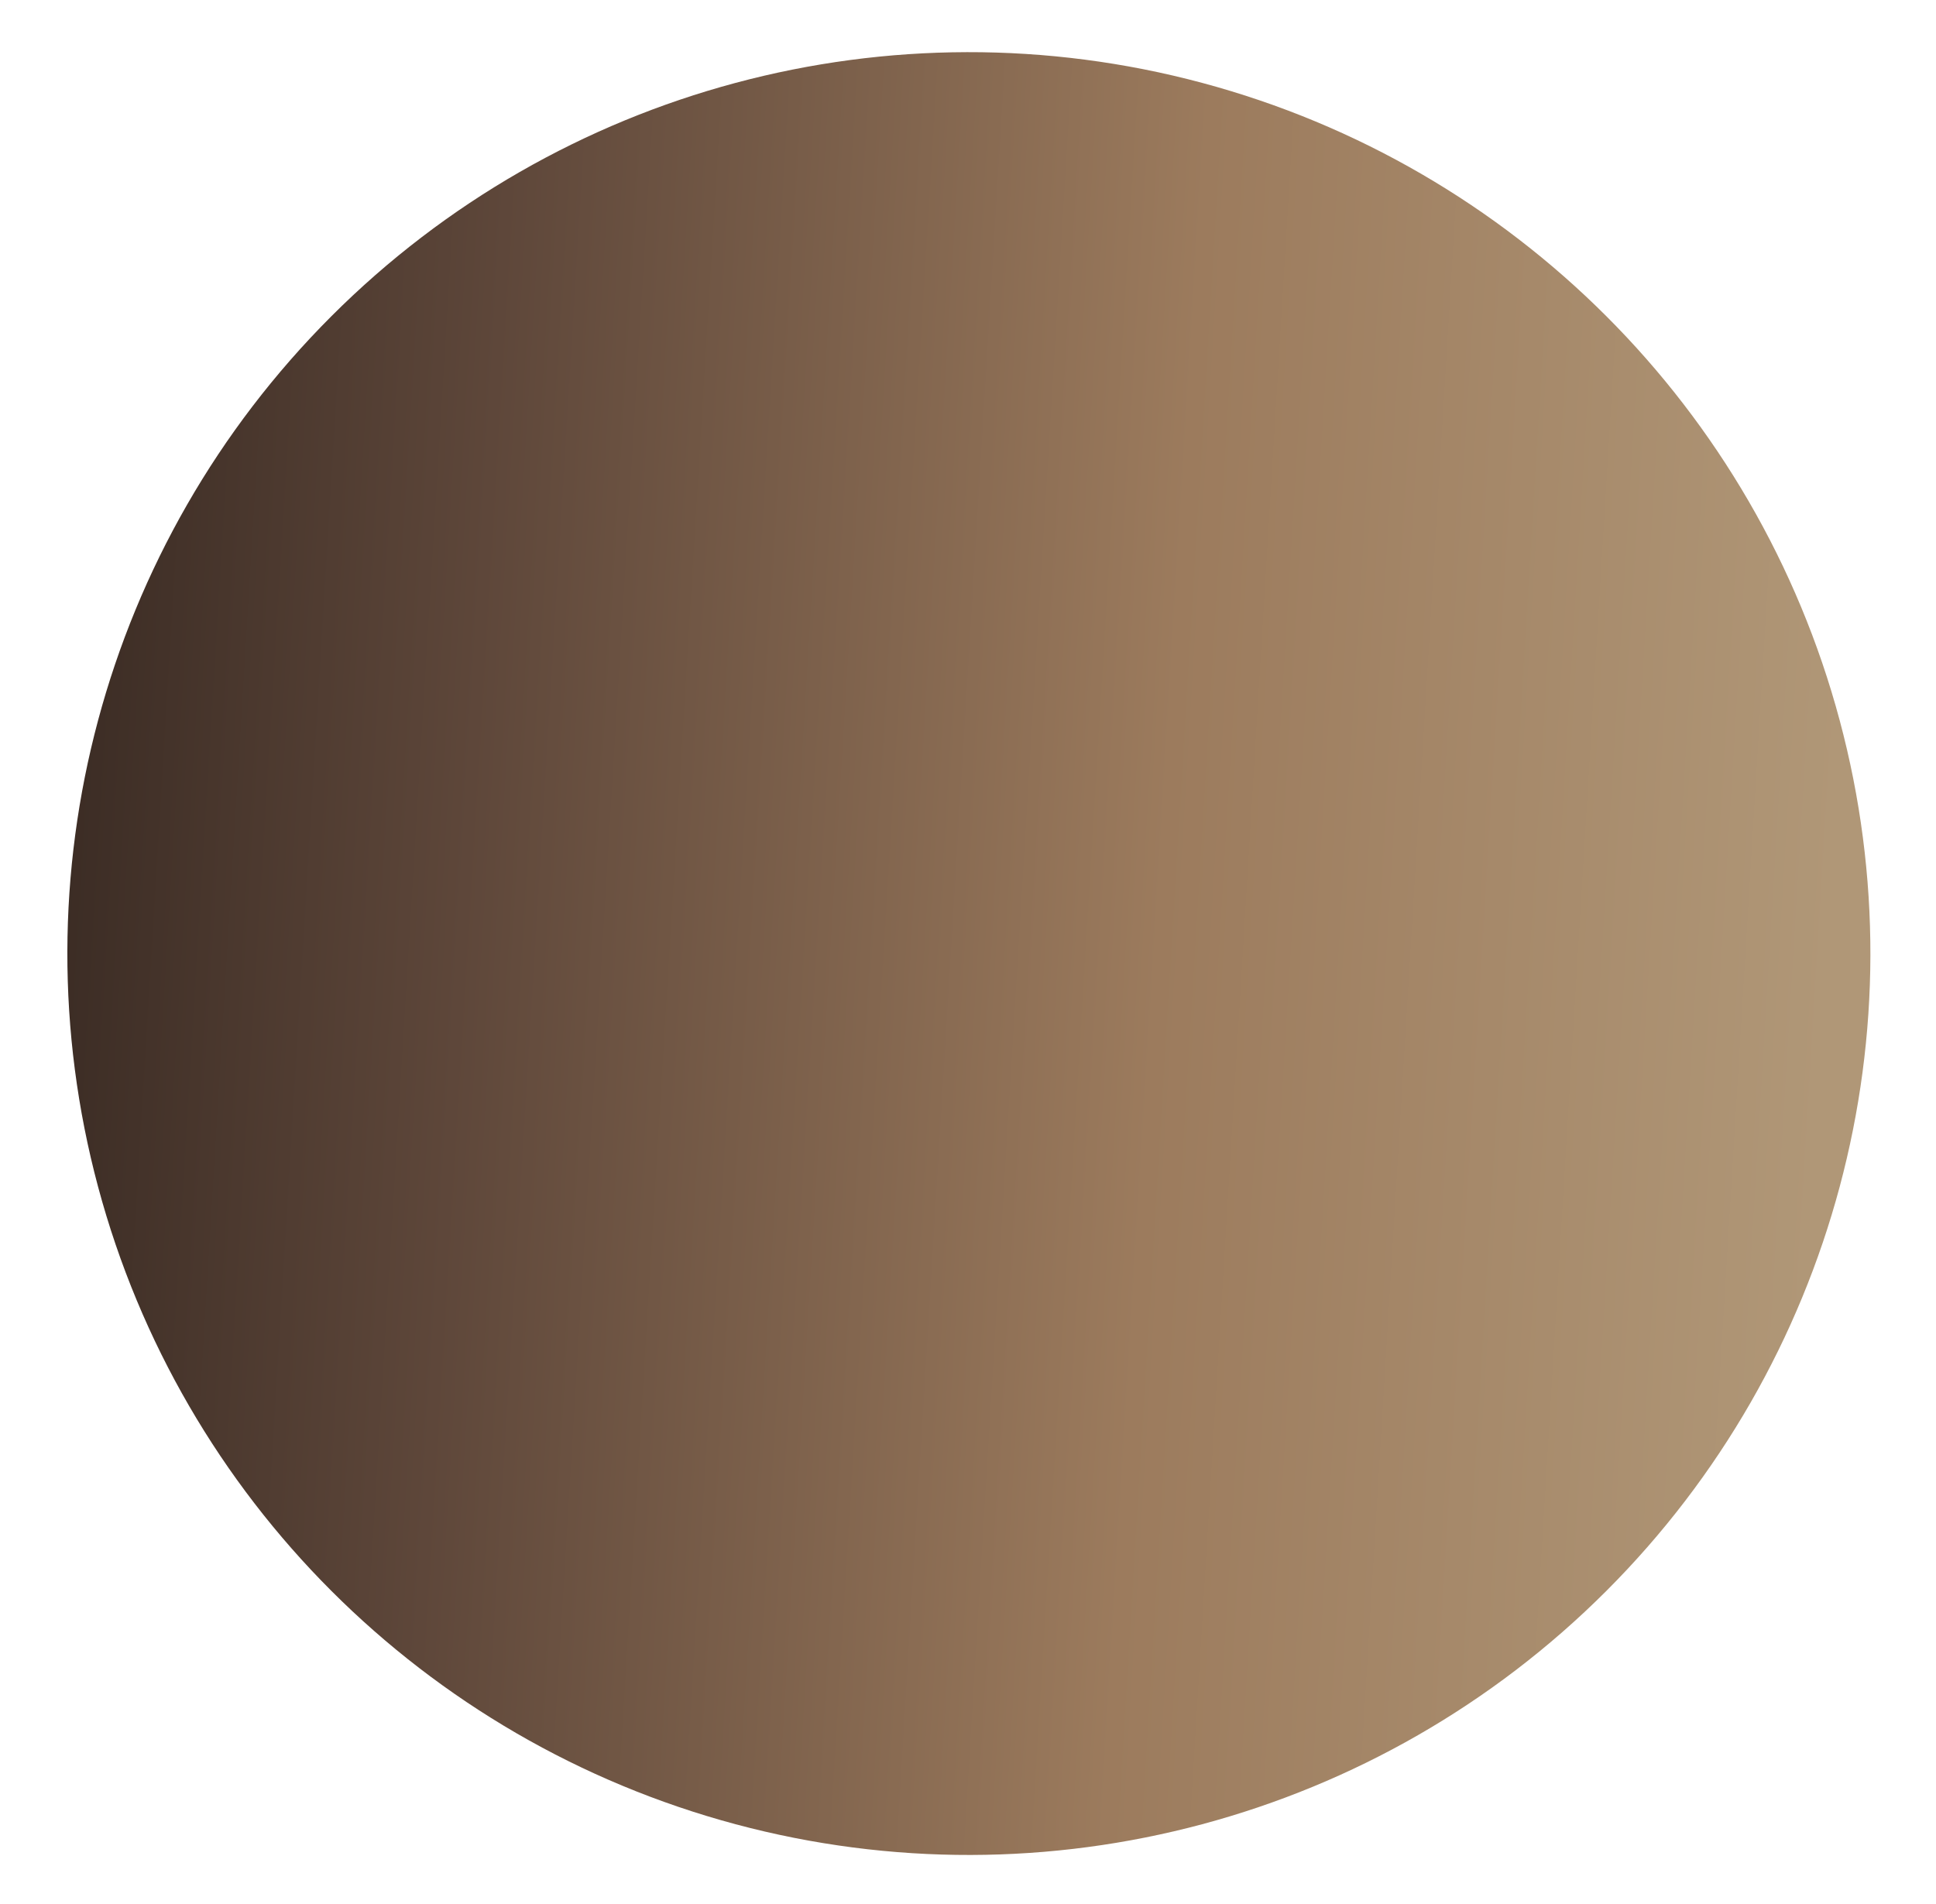 <?xml version="1.0" encoding="UTF-8"?> <svg xmlns="http://www.w3.org/2000/svg" width="61" height="60" viewBox="0 0 61 60" fill="none"><g filter="url(#filter0_f_190_601)"><circle cx="28.409" cy="28.409" r="28.409" transform="matrix(-0.707 -0.707 -0.707 0.707 70.698 30.049)" fill="url(#paint0_linear_190_601)"></circle></g><defs><filter id="filter0_f_190_601" x="0.612" y="0.14" width="59.819" height="59.818" filterUnits="userSpaceOnUse" color-interpolation-filters="sRGB"><feFlood flood-opacity="0" result="BackgroundImageFix"></feFlood><feBlend mode="normal" in="SourceGraphic" in2="BackgroundImageFix" result="shape"></feBlend><feGaussianBlur stdDeviation="0.75" result="effect1_foregroundBlur_190_601"></feGaussianBlur></filter><linearGradient id="paint0_linear_190_601" x1="7.649" y1="11.029" x2="50.893" y2="49.331" gradientUnits="userSpaceOnUse"><stop stop-color="#B09777"></stop><stop offset="0.365" stop-color="#9C7B5D"></stop><stop offset="0.745" stop-color="#5E473A"></stop><stop offset="1" stop-color="#362821"></stop></linearGradient></defs></svg> 